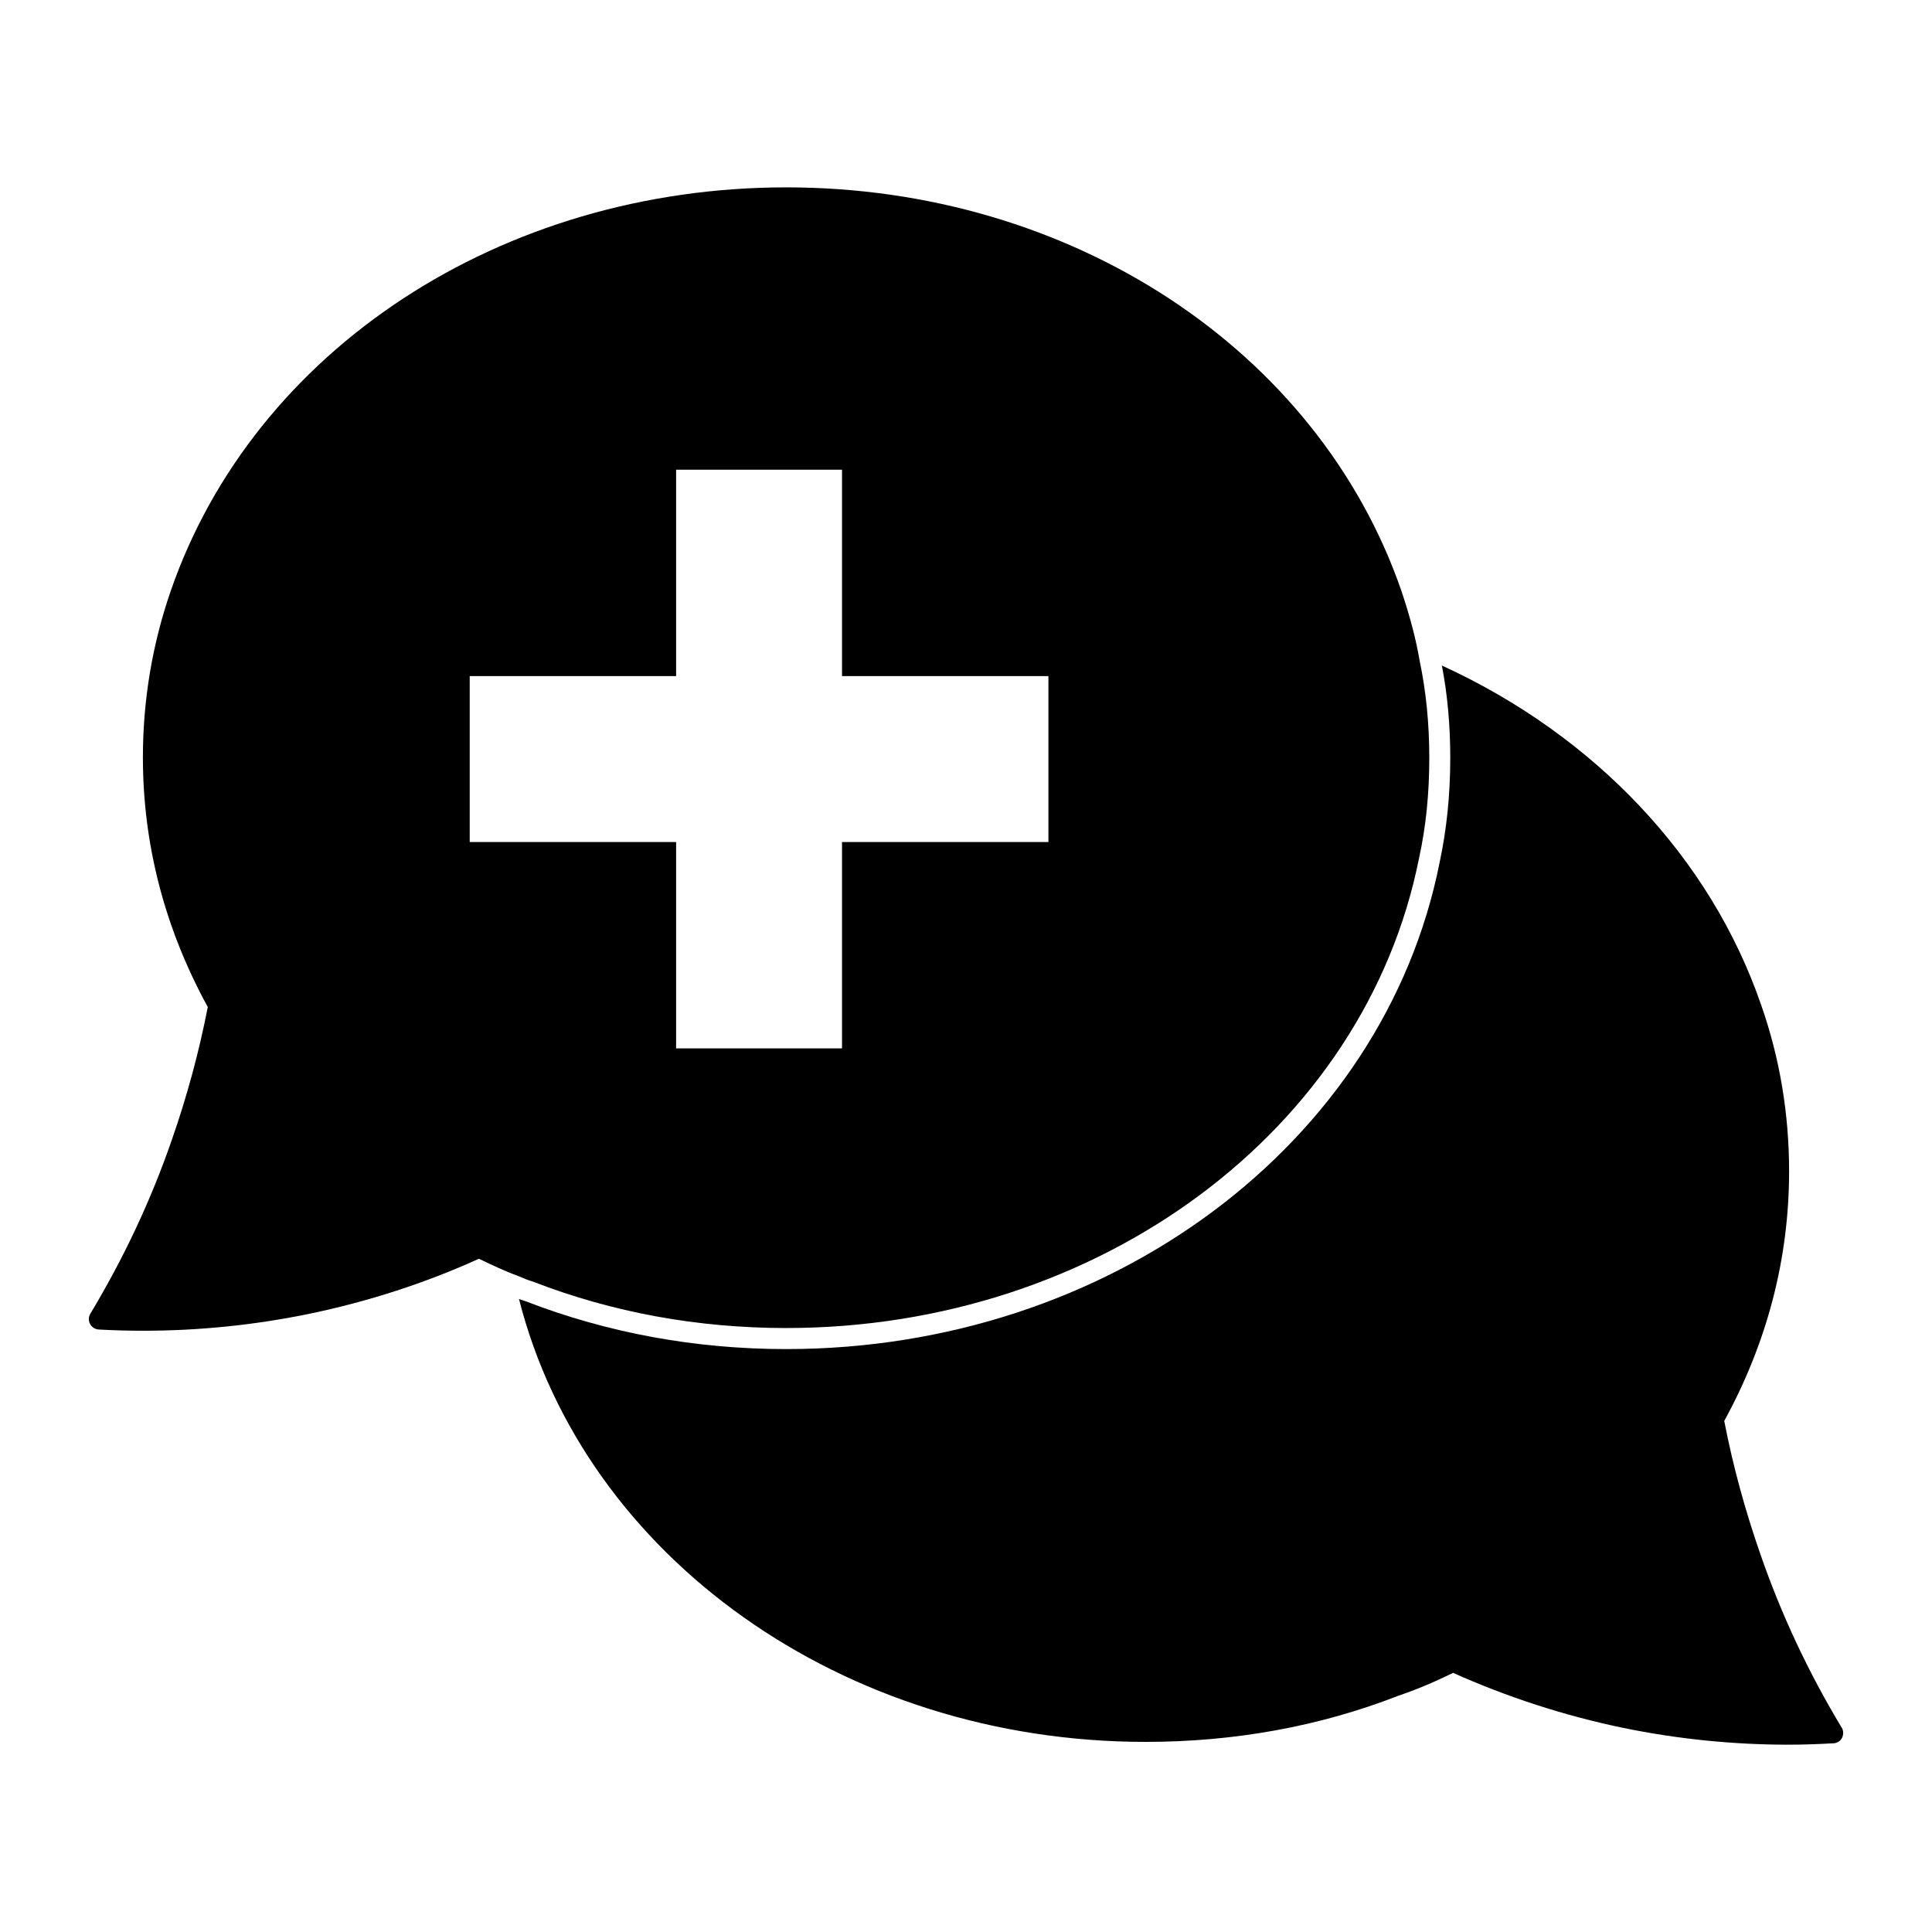 <?xml version="1.0" encoding="UTF-8"?>
<!-- Uploaded to: ICON Repo, www.svgrepo.com, Generator: ICON Repo Mixer Tools -->
<svg fill="#000000" width="800px" height="800px" version="1.1" viewBox="144 144 512 512" xmlns="http://www.w3.org/2000/svg">
 <g>
  <path d="m352.38 495.94c82.871 0 153.39-52.426 167.7-124.61 1.816-8.281 2.695-16.988 2.695-26.605 0-8.934-0.859-17.566-2.543-25.555-0.957-5.637-2.488-11.535-4.84-18.566-22.105-63.977-87.613-106.95-163.01-106.95-75.469 0-141.03 42.98-163.14 106.96-4.891 14.145-7.371 28.992-7.371 44.121 0 23.051 5.777 45.297 17.195 66.141-2.32 11.922-5.535 23.781-9.559 35.281-5.461 15.812-12.715 31.281-21.559 45.98-0.504 0.828-0.535 1.867-0.082 2.727 0.461 0.859 1.332 1.422 2.305 1.473 3.941 0.223 7.891 0.324 11.848 0.324 14.625 0 29.309-1.488 43.781-4.453 15.738-3.262 30.91-8.172 45.121-14.625 3.438 1.66 6.965 3.32 10.461 4.594 1.289 0.57 2.711 1.141 3.934 1.496 21.031 8.148 43.598 12.273 67.07 12.273m-83.906-128.8v-43.973h54.699v-54.691h43.965v54.691h54.699v43.973h-54.699v54.691h-43.965v-54.691z"/>
  <path d="m632.06 601.83c-8.891-14.742-16.078-30.152-21.559-46.008-4-11.484-7.262-23.34-9.559-35.266 11.41-20.82 17.188-43.121 17.188-66.16 0-15.113-2.445-29.934-7.41-44.082-13.41-38.973-44.008-71.348-84.609-89.945 1.48 7.633 2.223 15.855 2.223 24.375 0 10-0.965 19.113-2.816 27.785-14.816 74.684-87.648 128.99-173.15 128.99-24.152 0-47.418-4.297-69.051-12.668-0.445-0.148-1.109-0.371-1.777-0.594 17.41 68.457 86.02 117.36 166.04 117.36 23.484 0 46.082-4.074 66.977-12.223 4.594-1.555 9.262-3.484 14.523-6.074 14.227 6.371 29.414 11.336 45.121 14.594 14.449 2.965 29.117 4.445 43.789 4.445 3.926 0 7.926-0.148 11.855-0.371 0.965 0 1.852-0.594 2.297-1.406 0.441-0.898 0.441-1.938-0.078-2.75"/>
 </g>
</svg>